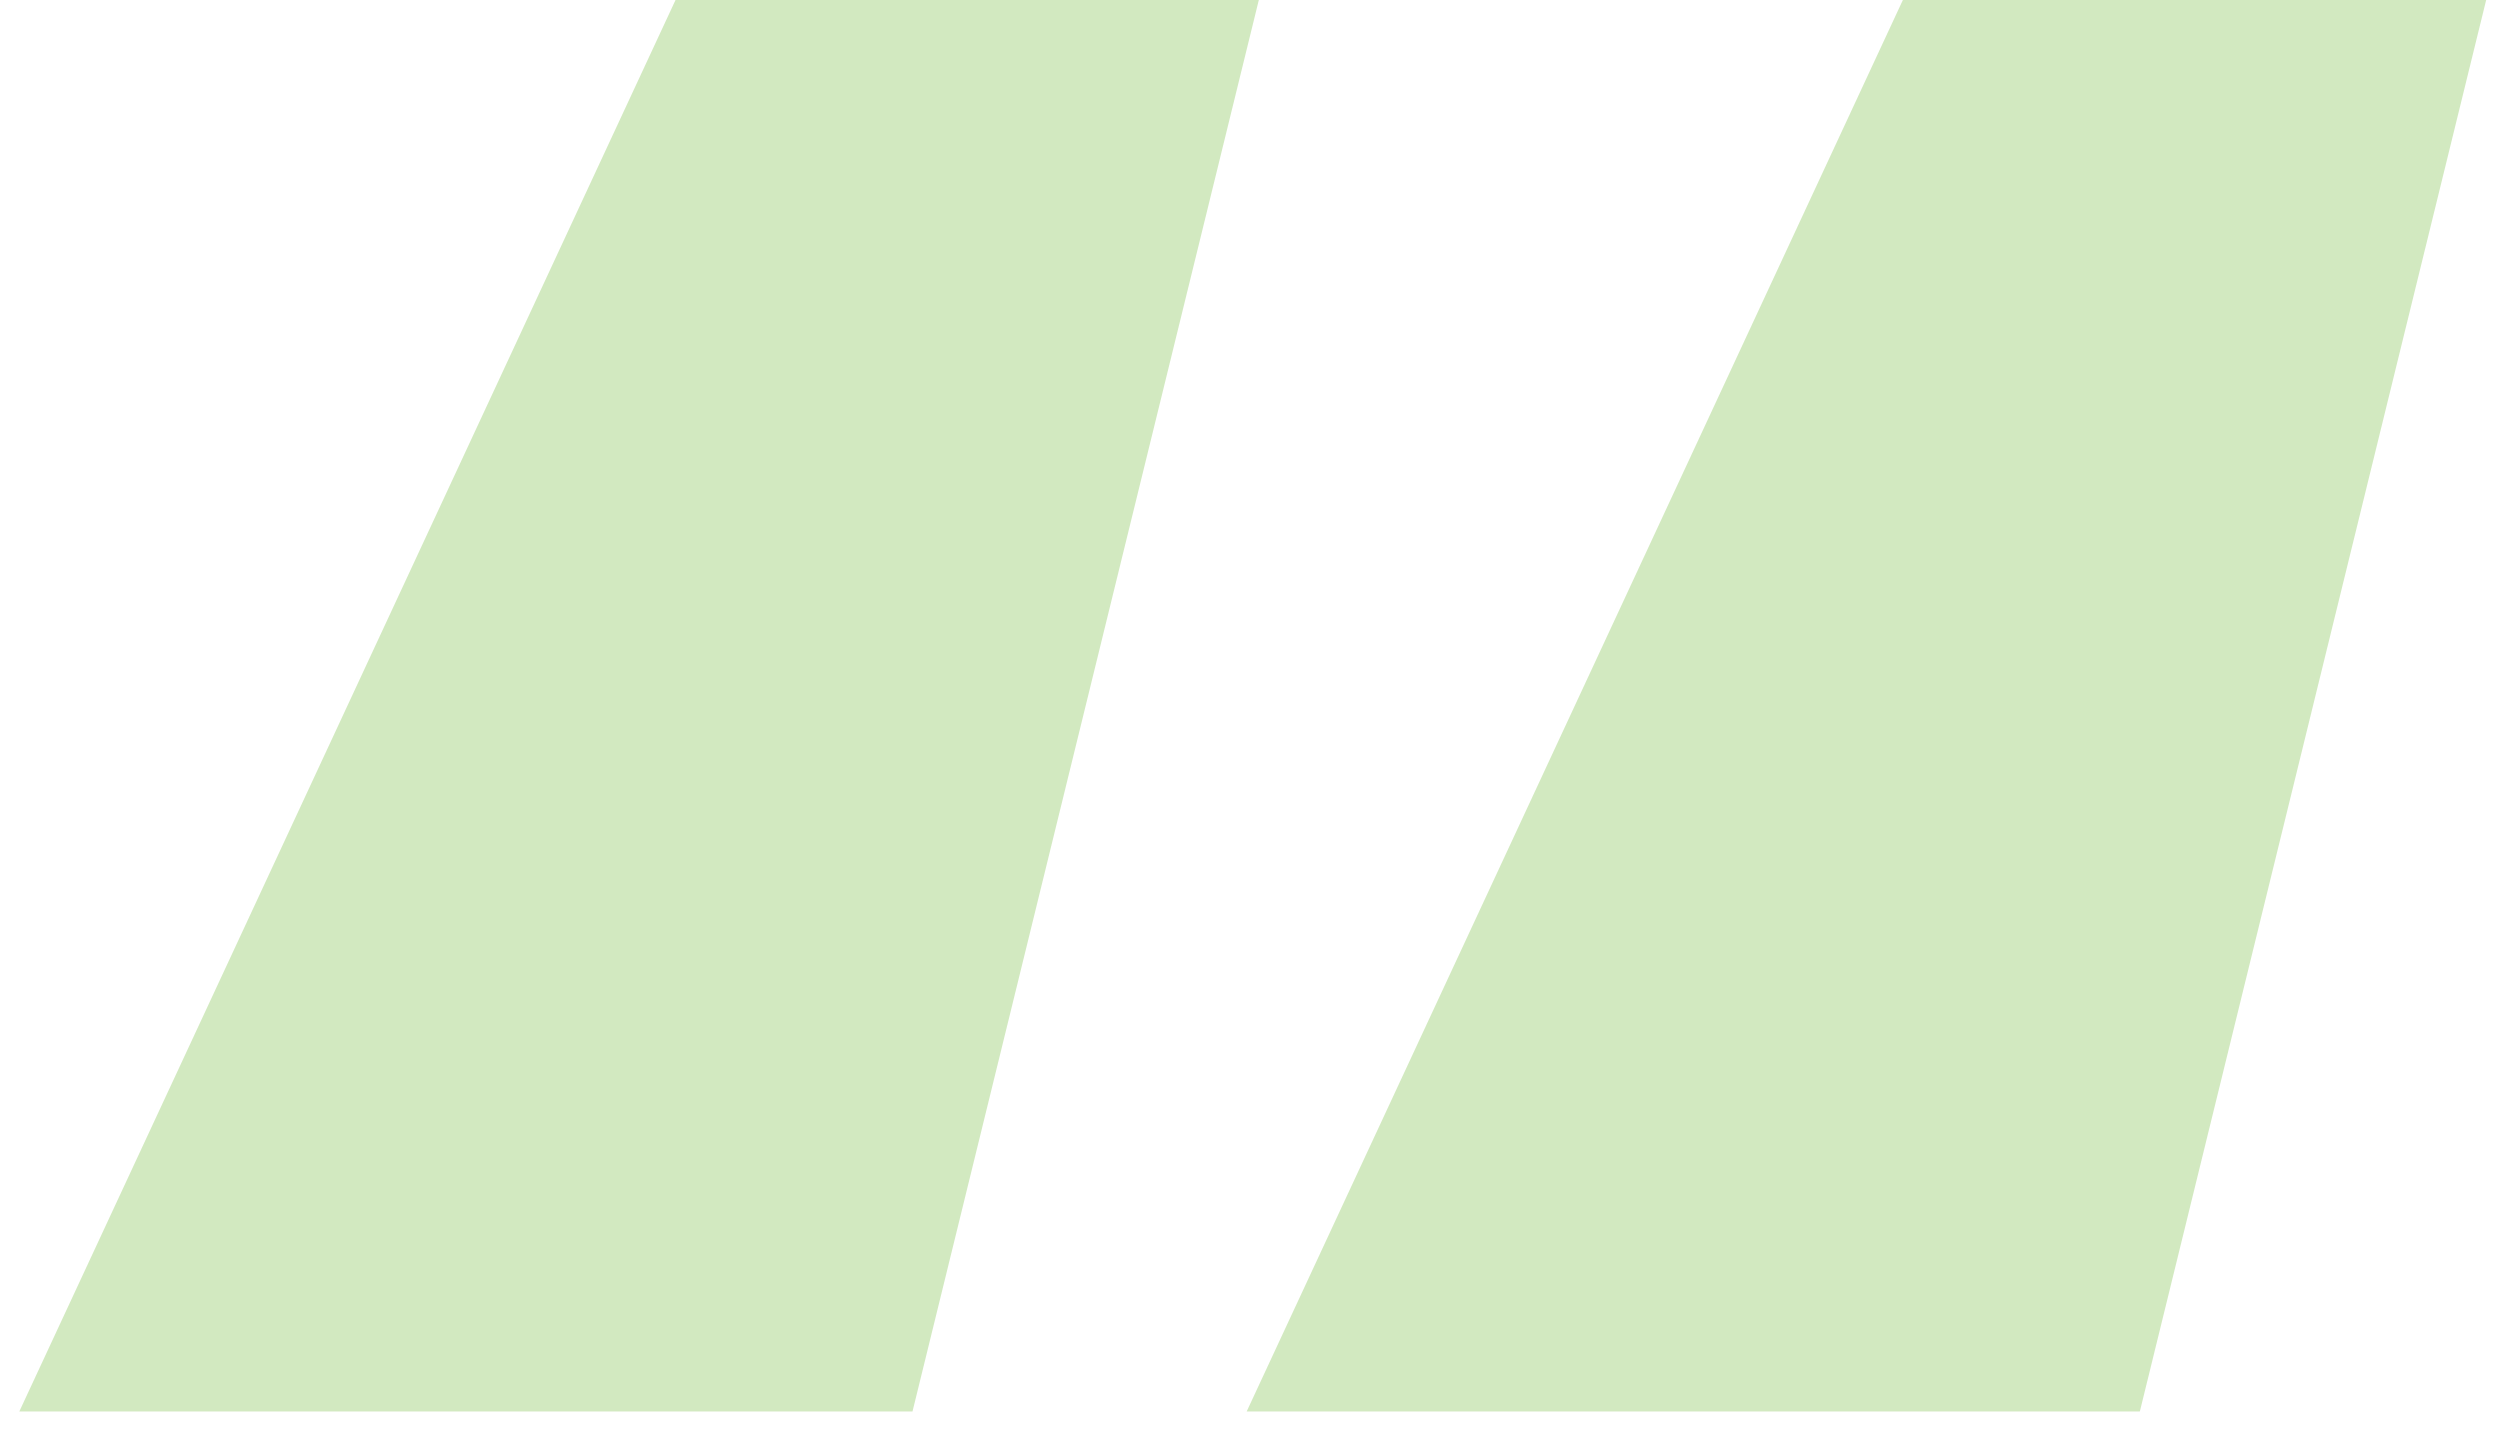 <svg width="66" height="38" viewBox="0 0 66 38" fill="none" xmlns="http://www.w3.org/2000/svg">
<path d="M17.834 0L0.51 37.263H24.09L33.233 0H17.834ZM50.236 0L32.912 37.263H56.492L65.635 0H50.236Z" fill="#8FC963" fill-opacity="0.4"/>
</svg>
